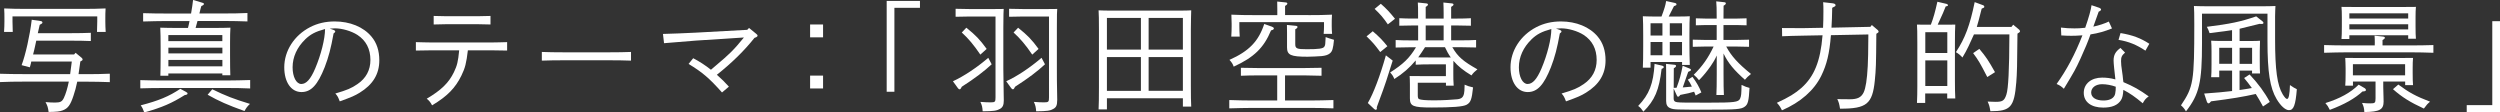 <?xml version="1.0" encoding="UTF-8"?>
<svg id="_レイヤー_2" data-name="レイヤー 2" xmlns="http://www.w3.org/2000/svg" viewBox="0 0 486.08 21.87">
  <rect x="0" y="0" width="486.08" height="21.87" fill="#333333" stroke="none"/>
  <defs>
    <style>
      .cls-1 {
        fill: #fff;
      }
    </style>
  </defs>
  <g id="_ロゴ_テキスト" data-name="ロゴ・テキスト">
    <g>
      <path class="cls-1" d="M14.7,10.27l1.2.99c.09.07.16.21.16.3,0,.16-.12.25-.44.39l-.35,2.47h1.48c1.36,0,3.4-.02,4.6-.09v1.64c-1.2-.05-3.24-.09-4.6-.09h-1.73c-.23,1.06-.44,1.9-.74,2.75-.6,1.8-1.06,2.43-2.06,2.82-.58.23-1.2.3-2.77.32-.12-.88-.21-1.2-.6-1.92.74.07,1.32.09,1.85.09,1.04,0,1.36-.18,1.71-.88.37-.79.69-1.83.97-3.19H4.6c-1.34,0-3.38.02-4.6.09v-1.62c1.23.05,3.26.07,4.6.07h9.04c.12-.81.23-1.64.32-2.45h-7.88c-.02.12-.05.25-.09.44-.07.28-.07.3-.19.69l-1.6-.42c.76-2.01,1.6-5.73,1.97-8.83l1.73.25c.21.02.35.16.35.28,0,.16-.12.25-.53.46l-.37,1.62h6.61c1.13,0,2.7-.02,3.7-.07v1.6c-.99-.05-2.57-.07-3.7-.07h-6.91c-.07.28-.14.62-.23,1.06-.12.6-.19.83-.39,1.62h7.98l.3-.35ZM.86,3.42c0-.51,0-.95-.05-1.78,1.2.07,3.01.09,4.6.09h10.52c1.6,0,3.4-.02,4.6-.09-.05.83-.05,1.27-.05,1.78v.76c0,.6.02,1.27.07,2.03h-1.69c.02-.67.05-1.48.05-2.03v-.99H2.43v.99c0,.55.02,1.36.05,2.03H.79c.05-.76.07-1.43.07-2.03v-.76Z"/>
      <path class="cls-1" d="M48.64,17.2c-1.2-.07-3.24-.09-4.6-.09h-12.16c-1.34,0-3.38.02-4.6.07v-1.6c1.23.05,3.26.07,4.6.07h12.16c1.36,0,3.4-.05,4.6-.09v1.64ZM36.16,17.87c.25.14.3.18.3.32,0,.16-.14.23-.55.3-2.5,1.57-4.35,2.38-7.86,3.38-.23-.67-.37-.93-.69-1.39,3.47-.9,5.48-1.73,7.7-3.21l1.11.6ZM38.4,4.09c-.12.44-.23.9-.37,1.34h4c1.11,0,1.85-.02,2.77-.05-.05.6-.07,1.85-.07,2.96v2.38c0,1.94.02,3.03.05,3.91h-1.55v-.35h-10.5v.44h-1.55c.02-.83.05-2.06.05-3.63v-2.03c0-1.27-.02-2.94-.07-3.68.9.02,1.64.05,2.73.05h2.66c.12-.44.21-.9.3-1.34h-4.42c-1.34,0-3.38.05-4.6.09v-1.62c1.23.05,3.26.07,4.6.07h4.72c.16-.97.32-1.92.39-2.64l1.83.55c.18.05.28.12.28.21,0,.16-.07.23-.51.44-.14.46-.16.58-.37,1.43h4.74c1.39,0,3.42-.02,4.6-.09v1.64c-1.18-.05-3.21-.09-4.6-.09h-5.11ZM43.23,8v-1.18h-10.5v1.18h10.5ZM32.74,10.38h10.5v-1.11h-10.5v1.11ZM32.74,12.9h10.5v-1.25h-10.5v1.25ZM41.27,17.36c2.66,1.29,4.16,1.87,7.33,2.84-.53.51-.72.76-1.06,1.39-3.28-1.18-4.97-1.92-7.17-3.17l.9-1.06Z"/>
      <path class="cls-1" d="M64.9,5.83c.14.05.28.18.28.28,0,.12-.09.25-.32.39-.51,2.84-.97,4.6-1.73,6.57-1.36,3.44-2.64,4.83-4.51,4.83-2.01,0-3.35-1.92-3.35-4.81,0-3.21,1.94-6.22,5.02-7.81,1.43-.74,3.01-1.11,4.79-1.11,2.96,0,5.57,1.06,7.14,2.94,1.02,1.2,1.53,2.75,1.53,4.62,0,2.68-1.25,4.72-3.81,6.29-.99.6-1.5.83-3.88,1.69-.35-.9-.42-1.02-.86-1.53,2.34-.69,3.12-1.02,4.3-1.83,1.67-1.13,2.52-2.73,2.52-4.69,0-2.15-.86-3.79-2.54-4.88-1.16-.74-2.94-1.27-4.35-1.27-.18,0-.62.02-1.02.05l.81.28ZM59.32,7.68c-1.57,1.53-2.43,3.4-2.43,5.41,0,1.85.72,3.24,1.69,3.24s1.8-.9,2.7-3.01c1.13-2.66,1.92-5.78,1.92-7.68-1.92.53-2.82,1.02-3.88,2.03Z"/>
      <path class="cls-1" d="M90.97,9.78c-.3,2.52-.53,3.42-1.25,4.9-1.18,2.43-2.77,4.05-5.71,5.8-.28-.56-.58-.93-1.04-1.29,2.82-1.66,4.28-3.08,5.29-5.16.62-1.29.81-2.06,1.02-4.25h-5.18c-.99,0-2.29.02-3.24.05v-1.64c.88.02,2.2.07,3.24.07h11.26c.95,0,2.45-.05,3.24-.07v1.64c-.86-.02-2.36-.05-3.24-.05h-4.39ZM95.37,4.76c-.65-.02-1.62-.05-2.31-.05h-6.43c-.67,0-1.64.02-2.31.05v-1.66c.67.02,1.64.05,2.31.05h6.43c.69,0,1.66-.02,2.31-.05v1.66Z"/>
      <path class="cls-1" d="M122.69,11.79c-1.09-.05-2.91-.07-4.14-.07h-9.06c-1.13,0-3.14.02-4.14.07v-1.69c.95.05,2.96.07,4.14.07h9.06c1.27,0,3.12-.02,4.14-.07v1.69Z"/>
      <path class="cls-1" d="M145.63,5.43l1.36,1.11c.23.18.3.28.3.39,0,.14-.14.25-.25.3l-.35.14c-1.94,2.45-4.39,4.86-7.31,7.17,1.04.92,1.43,1.32,2.34,2.31l-1.34,1.13c-2.45-2.75-3.75-3.88-6.5-5.55l.9-1.11c1.16.6,2.31,1.34,3.45,2.24.39-.32.76-.65.95-.81,2.68-2.24,3.56-3.12,5.46-5.46l-9.29.6c-.83.05-4.74.37-6.24.51l-.21-1.8c1.34-.02,4.49-.16,6.36-.25l10.03-.55.35-.37Z"/>
      <path class="cls-1" d="M160.03,4.76v2.5h-2.52v-2.5h2.52ZM160.03,14.7v2.5h-2.52v-2.5h2.52Z"/>
      <path class="cls-1" d="M178.87.18v1.34h-4.97v16.32h-1.5V.18h6.47Z"/>
      <path class="cls-1" d="M192.81,12.51c-1.48,1.36-3.24,2.71-5.8,4.35-.16.35-.28.51-.44.51-.09,0-.23-.09-.32-.23l-.97-1.34c2.15-.99,4.65-2.66,6.87-4.56l.67,1.27ZM195.17,19.49c0,.95-.21,1.39-.76,1.69-.65.35-1.16.44-3.35.46-.05-.81-.12-1.13-.44-1.83.92.07,1.48.09,1.99.09.86,0,.95-.09.95-.97V3.21h-4.99c-.76,0-1.99.02-2.77.05v-1.55c.72.02,1.85.05,2.77.05h4.62c.76,0,1.39,0,1.96-.02-.02.72-.07.72-.07,3.68v7.98c0,1.23.05,3.03.07,5.02,0,.3.02.83.02,1.09ZM187.89,5.39c1.87,1.5,2.61,2.29,3.95,4.12l-1.23,1.11c-1.27-1.87-2.29-3.1-3.61-4.3l.88-.93ZM203.17,12.51c-1.46,1.36-3.24,2.71-5.8,4.35-.16.35-.28.51-.44.51-.09,0-.21-.09-.32-.23l-.97-1.34c2.17-.99,4.65-2.66,6.87-4.56l.67,1.27ZM205.55,19.49c0,.95-.18,1.39-.76,1.69-.62.35-1.16.44-3.33.46-.05-.81-.14-1.13-.44-1.83.9.07,1.46.09,1.97.09.88,0,.97-.09.97-.97V3.21h-4.99c-.79,0-2.01.02-2.77.05v-1.55c.69.02,1.83.05,2.77.05h4.62c.76,0,1.36,0,1.97-.02-.05.72-.07.72-.07,3.68v7.98c0,1.48,0,2.8.05,4.86,0,.39.02,1.04.02,1.25ZM197.95,5.39c1.87,1.5,2.64,2.29,3.98,4.12l-1.23,1.11c-1.27-1.87-2.31-3.1-3.63-4.3l.88-.93Z"/>
      <path class="cls-1" d="M215.22,21.27h-1.62c.05-.93.07-2.36.07-4.3V5.69c0-1.87-.02-2.91-.07-3.68.62.02,1.18.05,1.96.05h14.08c.81,0,1.36-.02,1.97-.05-.02.74-.07,2.29-.07,3.68v10.96c0,1.94.02,3.17.07,4.07h-1.62v-1.62h-14.77v2.17ZM221.83,3.49h-6.61v6.15h6.61V3.49ZM215.22,11.1v6.57h6.61v-6.57h-6.61ZM229.99,9.64V3.49h-6.66v6.15h6.66ZM223.33,17.66h6.66v-6.57h-6.66v6.57Z"/>
      <path class="cls-1" d="M248.32,14.66h-3.81c-.97,0-2.27.02-3.24.07v-1.55c.9.02,2.22.05,3.24.05h9.2c.92,0,2.43-.02,3.24-.05v1.55c-.86-.02-2.36-.07-3.24-.07h-3.86v4.88h4.81c1.46,0,3.42-.05,4.6-.09v1.62c-1.23-.05-3.19-.09-4.6-.09h-11.05c-1.27,0-3.35.05-4.6.09v-1.62c1.2.05,3.28.09,4.6.09h4.72v-4.88ZM247.31,5.2c.25.09.37.21.37.32,0,.19-.16.3-.55.39-1.41,3.4-3.31,5.23-7.26,7.05-.16-.49-.39-.86-.83-1.32,3.81-1.69,5.66-3.61,6.77-6.98l1.5.53ZM254.38,2.94c1.6,0,3.4-.02,4.6-.09-.05.83-.05,1.27-.05,1.78v.46c0,.44.02.95.07,1.5h-1.64c.05-.49.07-1.11.07-1.5v-.79h-16.46v.79c0,.53.02,1.36.07,2.03h-1.64c.05-.76.07-1.43.07-2.03v-.46c0-.51-.02-.95-.05-1.78,1.18.07,3.01.09,4.58.09h4.35v-1.16c0-.53-.02-1.23-.02-1.48l1.55.16c.3.02.42.09.42.23s-.12.28-.44.46v1.78h4.53ZM251.84,8.58c0,.86.3.99,2.24.99,2.38,0,3.19-.12,3.42-.51.18-.3.18-.37.25-1.85.25.12.81.28,1.62.53-.16,1.71-.32,2.27-.83,2.66-.35.28-.86.44-1.6.51-.6.05-2.13.12-2.7.12-3.28,0-4-.32-4-1.83v-2.87c0-.72,0-1.23-.02-1.48l1.64.16c.28.02.42.09.42.23s-.12.28-.44.46v2.87Z"/>
      <path class="cls-1" d="M266.91,6.08c1.25,1.06,1.94,1.78,2.84,2.91l-1.39,1.13c-1.06-1.43-1.53-1.97-2.66-3.05l1.2-.99ZM270.79,11.77c-.95,3.07-1.57,4.99-2.54,7.54-.28.74-.37.97-.56,1.53.02.09.02.16.02.23,0,.16-.09.28-.23.28-.07,0-.16-.05-.3-.16l-1.23-1.16c1.09-1.87,2.38-5.25,3.51-9.27l1.32,1.02ZM268.48.74c1.11.97,1.71,1.62,2.75,2.91l-1.39,1.09c-.92-1.34-1.48-1.99-2.57-3.01l1.2-.99ZM275.72,4.95h-.9c-.76,0-2.06.02-2.75.05v-1.46c.69.05,1.87.07,2.75.07h.9v-.97c0-1.06,0-1.34-.05-2.15l1.55.16c.28.02.42.09.42.23s-.12.28-.44.46v2.27h3.49v-.97c0-1.06-.02-1.34-.05-2.15l1.55.16c.28.02.42.09.42.23s-.14.28-.46.46v2.27h1.09c.88,0,2.06-.02,2.75-.07v1.46c-.69-.02-1.99-.05-2.75-.05h-1.09v2.89h2.08c.88,0,2.08-.02,2.77-.07v1.46c-.72-.02-2.01-.05-2.77-.05h-1.85c1.09,1.9,2.17,2.77,4.88,4.3-.53.42-.81.69-1.16,1.18-1.53-.92-2.64-1.8-3.51-2.84,0,.25-.02.65-.02,1.36v1.18c0,.86,0,1.16.07,2.29h-1.5v-.56h-5.48v2.43c0,.42.07.65.23.74.35.16,1.23.25,2.96.25s3.47-.12,4.48-.21c.81-.09,1.16-.37,1.32-1.11.07-.39.09-.49.12-1.73.58.25.9.37,1.64.53-.25,2.36-.46,2.94-1.27,3.38-.69.37-2.73.53-6.73.53-3.68,0-4.28-.25-4.28-1.8v-2.66c0-.58-.02-1.34-.05-1.66.67.02.9.02,2.73.02h4.32v-2.29h-3.1c-.76,0-2.08.02-2.77.07v-.83c-1.18,1.41-2.5,2.57-4.16,3.61-.21-.53-.37-.79-.81-1.27,2.52-1.62,3.75-2.77,5.02-4.9h-1.18c-.76,0-2.06.02-2.77.05v-1.46c.69.05,1.87.07,2.77.07h1.6v-2.89ZM282.08,11.17c-.44-.62-.81-1.29-1.13-1.99h-3.88c-.42.67-.86,1.32-1.32,1.97.69,0,1.57.02,2.29.02h4.05ZM280.69,4.95h-3.49v2.89h3.49v-2.89Z"/>
      <path class="cls-1" d="M303.32,5.83c.14.05.28.18.28.28,0,.12-.09.25-.32.39-.51,2.84-.97,4.6-1.73,6.57-1.36,3.44-2.64,4.83-4.51,4.83-2.01,0-3.35-1.92-3.35-4.81,0-3.21,1.94-6.22,5.02-7.81,1.43-.74,3.01-1.11,4.79-1.11,2.96,0,5.57,1.06,7.14,2.94,1.02,1.2,1.53,2.75,1.53,4.62,0,2.68-1.25,4.72-3.81,6.29-.99.6-1.5.83-3.88,1.69-.35-.9-.42-1.02-.86-1.53,2.34-.69,3.12-1.02,4.3-1.83,1.67-1.13,2.52-2.73,2.52-4.69,0-2.15-.86-3.79-2.54-4.88-1.16-.74-2.94-1.27-4.35-1.27-.18,0-.62.02-1.02.05l.81.28ZM297.75,7.68c-1.57,1.53-2.43,3.4-2.43,5.41,0,1.85.72,3.24,1.69,3.24s1.8-.9,2.7-3.01c1.13-2.66,1.92-5.78,1.92-7.68-1.92.53-2.82,1.02-3.88,2.03Z"/>
      <path class="cls-1" d="M323.07,12.74c.28.07.42.16.42.3s-.14.25-.42.35c-.49,4.12-1.32,6.1-3.54,8.32-.42-.6-.55-.76-1.02-1.11,2.15-2.24,2.96-4.32,3.19-8.18l1.36.32ZM320.92,13.16h-1.5c.05-.9.07-2.27.07-4.05v-2.27c0-1.39-.02-2.94-.07-3.68.62.02,1.18.05,1.96.05h1.67c.51-1.34.79-2.22.9-3.01l1.69.37c.23.05.32.14.32.28,0,.16-.07.21-.49.35-.51,1.02-.65,1.32-1.02,2.01h2.13c.81,0,1.36-.02,1.97-.05-.05.74-.07,1.62-.07,3.68v1.71c0,.97.02,3.19.07,4.07h-1.5v-.56h-6.13v1.09ZM320.92,4.53v2.38h2.31v-2.38h-2.31ZM320.92,10.75h2.31v-2.59h-2.31v2.59ZM328.96,16.85c-.25-.56-.51-.97-.79-1.36l.9-.55c.76,1.02,1.32,1.99,1.73,3.03l-1.11.6c-.09-.25-.21-.51-.3-.74-.44.12-.93.25-1.11.3-.81.16-1.06.21-1.57.32-.18.25-.3.35-.44.35-.12,0-.18-.09-.28-.32l-.58-1.27v1.94c0,.46.18.65.67.72.56.09,1.87.09,6.15.09,4.95,0,5.8-.09,6.1-.79.23-.53.25-.9.28-2.66.69.32,1.04.46,1.55.58-.14,2.54-.3,3.21-.93,3.65-.69.51-1.6.58-7.12.58-6.4,0-6.64,0-7.33-.28-.58-.21-.83-.67-.83-1.41v-5.73c0-.3,0-.99-.02-1.48l1.53.16c.3.02.42.09.42.23s-.12.28-.44.46c0,.97,0,2.87-.02,3.81.18,0,.37,0,.56-.02.6-1.62.88-2.66,1.18-4.28l1.36.55c.18.07.25.14.25.25,0,.16-.07.21-.53.39-.14.37-.18.53-.37,1.04l-.69,1.99c.6-.05,1.2-.09,1.78-.16ZM327.04,4.53h-2.38v2.38h2.38v-2.38ZM324.66,8.16v2.59h2.38v-2.59h-2.38ZM335.64,9.06c.99,1.85,2.29,3.28,4.81,5.32-.62.51-.81.67-1.18,1.13-2.08-1.85-3.24-3.19-4.16-5.11v4c0,1.76.02,3.24.07,4.07h-1.46c.05-.9.07-2.2.07-4.07v-3.61c-.35.79-.67,1.32-1.16,2.03-.74,1.06-1.46,1.94-2.29,2.77-.37-.46-.58-.69-1.02-1.06,1.69-1.66,2.82-3.28,3.86-5.48h-1.76c-.67,0-1.64.02-2.29.05v-1.39c.65.02,1.62.05,2.29.05h2.36v-2.89h-2.2c-.62,0-1.36.02-1.85.05v-1.36c.51.02,1.34.05,1.85.05h2.2c0-1.76-.02-2.77-.09-3.35l1.48.16c.28.02.39.09.39.23s-.12.28-.44.46c0,.35,0,.39-.02,2.5h2.64c.51,0,1.34-.02,1.85-.05v1.36c-.49-.02-1.23-.05-1.85-.05h-2.64v2.89h2.66c.67,0,1.64-.02,2.31-.05v1.39c-.67-.02-1.64-.05-2.31-.05h-2.13Z"/>
      <path class="cls-1" d="M363.94,4.86l1.16.99c.09.07.16.21.16.3,0,.12-.09.23-.44.42-.05,6.15-.07,6.8-.3,9.13-.46,4.51-1.6,5.43-6.64,5.43h-.12c-.16-.97-.21-1.16-.53-1.87l.42.02c.62.02,1.2.02,2.01.02,1.48,0,2.22-.35,2.7-1.34.39-.83.65-2.47.79-5.11.07-1.29.09-2.57.12-6.15l-7.28.14c-.28,3.58-.81,5.71-1.87,7.88-1.39,2.84-4.02,5.16-7.65,6.73-.37-.74-.53-.97-.99-1.46,2.36-1.09,3.56-1.83,4.79-2.91,2.45-2.2,3.68-5.13,4.09-10.22l-3.72.07c-2.31.05-2.64.05-4.14.12l-.02-1.6c.9.02,1.62.02,3.45.02h.72l3.81-.07c.05-.99.07-2.08.07-3.24,0-.55,0-1.25-.05-1.73l1.83.21c.37.05.58.16.58.37,0,.18-.07.23-.65.51-.02,1.43-.07,2.7-.14,3.86l7.56-.16.3-.37Z"/>
      <path class="cls-1" d="M374.34,20.02h-1.62c.05-1.11.07-2.03.07-3.26v-8.3c0-2.22-.02-2.96-.07-3.68.44.02.83.02,1.36.02h1.34c.53-1.41.79-2.34,1.27-4.46l1.8.42c.16.05.25.14.25.25,0,.14-.07.18-.44.25-.39,1.02-.44,1.11-1.55,3.54h2.06c.53,0,.92,0,1.36-.02-.05.74-.07,1.8-.07,3.68v7.17c0,1.29.02,2.75.07,3.51h-1.57v-.97h-4.28v1.85ZM378.62,10.31v-4.05h-4.28v4.05h4.28ZM374.34,16.72h4.28v-4.97h-4.28v4.97ZM392.59,5.76c.09.09.16.23.16.32,0,.14-.09.23-.49.46-.05,6.17-.09,7.75-.23,9.46-.39,4.81-1.11,5.62-4.95,5.62h-.09c-.16-.97-.21-1.16-.53-1.87.14,0,1.36.05,1.55.05,1.36,0,1.71-.23,2.1-1.43.37-1.13.56-4.74.58-11.68h-6.89c-.65,1.46-1.36,3.07-2.24,4.49-.39-.44-.69-.69-1.27-1.04,1.8-2.73,2.73-5.25,3.65-9.73l1.57.58c.21.07.3.18.3.32,0,.16-.09.21-.51.37-.49,1.94-.72,2.84-.95,3.56h6.73l.35-.44,1.16.97ZM384.84,9.5c1.32,1.57,1.76,2.24,3.05,4.53l-1.5.95c-1.41-2.75-1.73-3.28-2.75-4.65l1.2-.83Z"/>
      <path class="cls-1" d="M408.21,1.55c.18.07.3.16.3.28,0,.18-.12.28-.46.44l-1.04,2.91c1.13-.25,2.15-.58,3.01-.99l.62,1.34c-1.46.58-2.66.93-4.18,1.16-.46,1.32-1.11,2.89-1.92,4.65-1.04,2.24-1.11,2.36-3.26,5.92-.49-.46-.74-.65-1.41-.93,1.97-2.75,3.58-5.78,5.02-9.46-1.11.07-1.39.09-2.17.09-.65,0-1.06-.02-1.94-.07l-.07-1.53c.97.12,1.69.16,2.64.16.69,0,1.13-.02,2.08-.12.69-1.97,1.13-3.54,1.23-4.39l1.57.53ZM413.19,10.22c-.65.56-.79.88-.79,1.66,0,.56.05,1.02.21,2.08.09.65.12.79.18,1.5.02.21.02.28.07.51,1.97.83,3.12,1.48,4.92,2.77-.56.39-.79.65-1.16,1.34-1.55-1.29-2.43-1.9-3.77-2.61-.07,1.06-.18,1.53-.46,1.99-.62.99-1.76,1.46-3.45,1.46-2.34,0-3.79-1.09-3.79-2.87s1.48-2.96,3.56-2.96c.85,0,1.64.09,2.59.35-.18-1.53-.35-3.12-.35-3.65,0-1.11.37-1.76,1.34-2.47l.88.9ZM408.72,16.37c-1.25,0-2.13.67-2.13,1.62s.9,1.55,2.38,1.55c1.04,0,1.78-.3,2.13-.9.14-.25.21-.58.25-1.09.02-.23.02-.46.02-.69-.83-.3-1.78-.49-2.66-.49ZM412.31,6.43c2.34.39,3.91.99,5.59,2.08l-.76,1.34c-1.69-1.13-3.24-1.78-5.23-2.1l.39-1.32Z"/>
      <path class="cls-1" d="M428.14,2.66v5.73c0,7.65-.53,9.94-3.12,13.27-.28-.51-.56-.83-.97-1.18,2.43-3.61,2.59-4.6,2.59-15.77,0-1.69-.02-3.01-.07-3.54.81.02,1.5.05,2.54.05h10.77c1.04,0,1.73-.02,2.54-.05-.02.42-.07,1.29-.07,2.03v4.37c0,6.08.42,8.99,1.48,10.77.39.62.65.9.85.9.32,0,.51-.86.56-2.7.67.46.92.6,1.34.81-.25,3.1-.62,4.07-1.53,4.07-.69,0-1.6-.81-2.4-2.15-1.29-2.17-1.78-5.2-1.78-11.35V2.66h-12.74ZM435.45,17.5c.81-.12,1.6-.23,2.38-.39-.44-.62-.93-1.25-1.5-1.94l1.06-.69c1.64,1.73,2.94,3.49,3.93,5.34l-1.32.88c-.53-.97-.97-1.76-1.41-2.43-2.64.58-4.44.88-8.69,1.43-.23.3-.35.39-.51.39-.12,0-.25-.14-.3-.3l-.53-1.6c2.27-.16,3.86-.3,5.43-.49v-3.98h-2.5v1.29h-1.57c.05-.53.07-1.32.07-2.45v-2.59c0-.74-.02-1.64-.07-2.06.51.02.99.05,1.66.05h2.4v-2.1c-.42.07-1.87.28-4.37.58-.16-.51-.3-.81-.53-1.23,4.49-.56,6.52-.97,9.6-2.03l1.23.97c.12.09.18.21.18.3,0,.12-.12.21-.32.21-.07,0-.18,0-.46-.02-2.13.53-3.17.79-3.86.95v2.38h2.31c.69,0,1.16-.02,1.66-.05-.02.42-.05,1.32-.05,2.06v1.9c0,1.09.02,1.87.05,2.4h-1.55v-.55h-2.43v3.77ZM433.99,9.29h-2.5v3.12h2.5v-3.12ZM437.88,12.42v-3.12h-2.43v3.12h2.43Z"/>
      <path class="cls-1" d="M461.74,8.44c0-.65-.02-1.16-.05-1.5l1.57.16c.3.02.44.12.44.23,0,.14-.14.28-.46.46v1.04h5.29c1.46,0,3.42-.02,4.6-.07v1.5c-1.23-.05-3.19-.09-4.6-.09h-12.05c-1.27,0-3.35.05-4.6.09v-1.5c1.2.05,3.28.07,4.6.07h5.25v-.39ZM459.79,17.15c.14.09.23.23.23.35,0,.18-.21.28-.67.28-1.48,1.36-3.47,2.5-6.36,3.58-.35-.69-.44-.83-.86-1.32,2.82-.88,4.92-2.03,6.47-3.58l1.18.69ZM456.79,7.58h-1.53c.05-.53.07-1.32.07-2.45v-1.76c0-.74-.02-1.62-.07-2.03.81.02,1.53.02,2.57.02h9.36c1.02,0,1.73,0,2.54-.02-.05.42-.07,1.29-.07,2.03v1.76c0,1.09.02,1.87.07,2.4h-1.5v-.67h-11.44v.72ZM463.38,15.84v1.09c0,.42.02,1.11.05,1.92,0,.28.02.69.02.86,0,1.57-.69,2.03-3.75,2.08-.05-.85-.12-1.06-.44-1.78.67.07,1.04.09,1.6.09.9,0,1.02-.09,1.02-.97v-3.28h-4.39v.81h-1.5c.05-.56.07-1.32.07-2.45v-.92c0-.74-.05-1.62-.07-2.03.81.02,1.5.02,2.54.02h8.07c1.04,0,1.76,0,2.57-.02-.05.42-.07,1.29-.07,2.03v.86c0,1.09.02,1.87.07,2.4h-1.53v-.69h-4.25ZM468.23,2.59h-11.44v1.02h11.44v-1.02ZM468.23,4.72h-11.44v.99h11.44v-.99ZM467.63,12.48h-10.15v2.17h10.15v-2.17ZM466.31,16.44c2.08,1.55,3.4,2.27,6.17,3.33-.49.42-.67.6-1.2,1.34-2.66-1.23-4.23-2.2-6.01-3.77l1.04-.9Z"/>
      <path class="cls-1" d="M479.61,21.78v-1.34h4.97V4.12h1.5v17.66h-6.47Z"/>
    </g>
  </g>
</svg>
